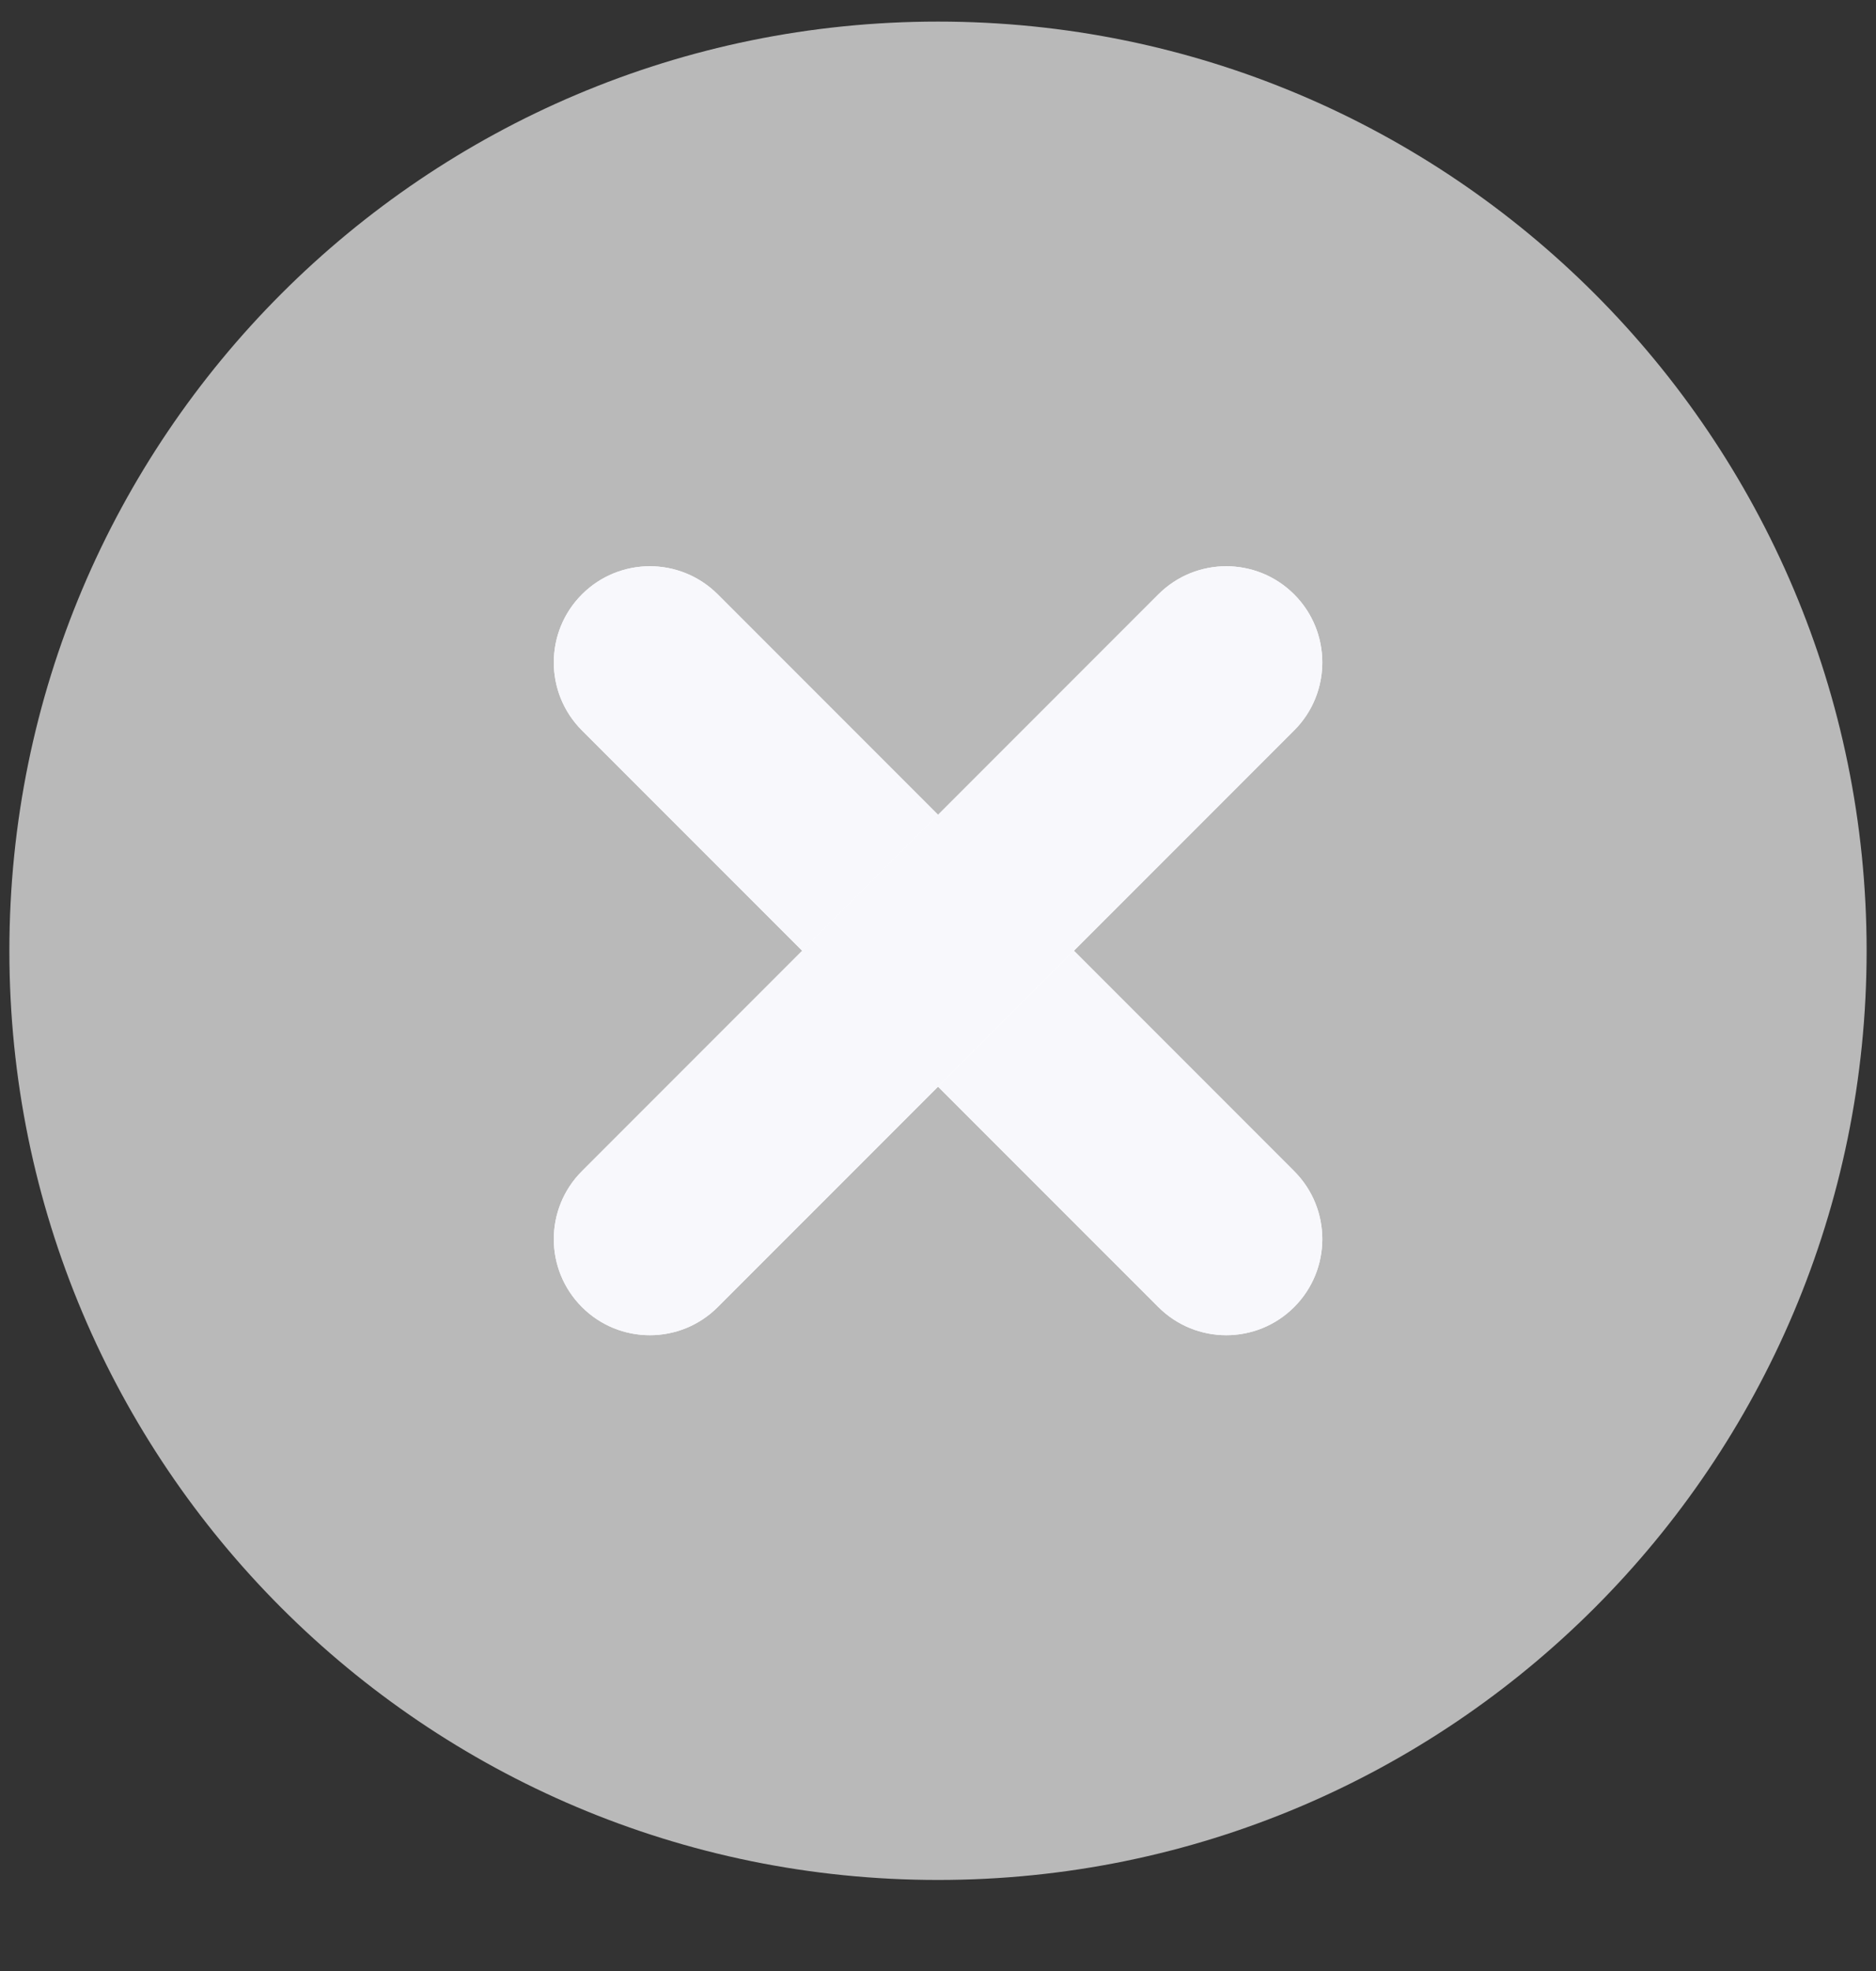 <svg width="20" height="21" viewBox="0 0 20 21" fill="none" xmlns="http://www.w3.org/2000/svg">
<rect x="0" y="0" width="20" height="21" fill="#333333" stroke="none"/>
<path d="M0.1 10.13C0.1 4.662 4.532 0.23 10 0.23C15.468 0.23 19.9 4.662 19.9 10.13C19.9 15.598 15.468 20.03 10 20.03C4.532 20.03 0.1 15.598 0.1 10.13Z" fill="#B9B9B9"/>
<path fill-rule="evenodd" clip-rule="evenodd" d="M6.204 6.333C6.604 5.933 7.252 5.933 7.652 6.333L13.797 12.478C14.197 12.878 14.197 13.526 13.797 13.926C13.397 14.326 12.749 14.326 12.349 13.926L6.204 7.782C5.804 7.382 5.804 6.733 6.204 6.333Z" fill="white"/>
<path fill-rule="evenodd" clip-rule="evenodd" d="M6.204 6.333C6.604 5.933 7.252 5.933 7.652 6.333L13.797 12.478C14.197 12.878 14.197 13.526 13.797 13.926C13.397 14.326 12.749 14.326 12.349 13.926L6.204 7.782C5.804 7.382 5.804 6.733 6.204 6.333Z" fill="#F8F8FC"/>
<path fill-rule="evenodd" clip-rule="evenodd" d="M13.797 6.333C14.197 6.733 14.197 7.382 13.797 7.782L7.652 13.926C7.252 14.326 6.604 14.326 6.204 13.926C5.804 13.526 5.804 12.878 6.204 12.478L12.349 6.333C12.749 5.933 13.397 5.933 13.797 6.333Z" fill="white"/>
<path fill-rule="evenodd" clip-rule="evenodd" d="M13.797 6.333C14.197 6.733 14.197 7.382 13.797 7.782L7.652 13.926C7.252 14.326 6.604 14.326 6.204 13.926C5.804 13.526 5.804 12.878 6.204 12.478L12.349 6.333C12.749 5.933 13.397 5.933 13.797 6.333Z" fill="#F8F8FC"/>
</svg>
